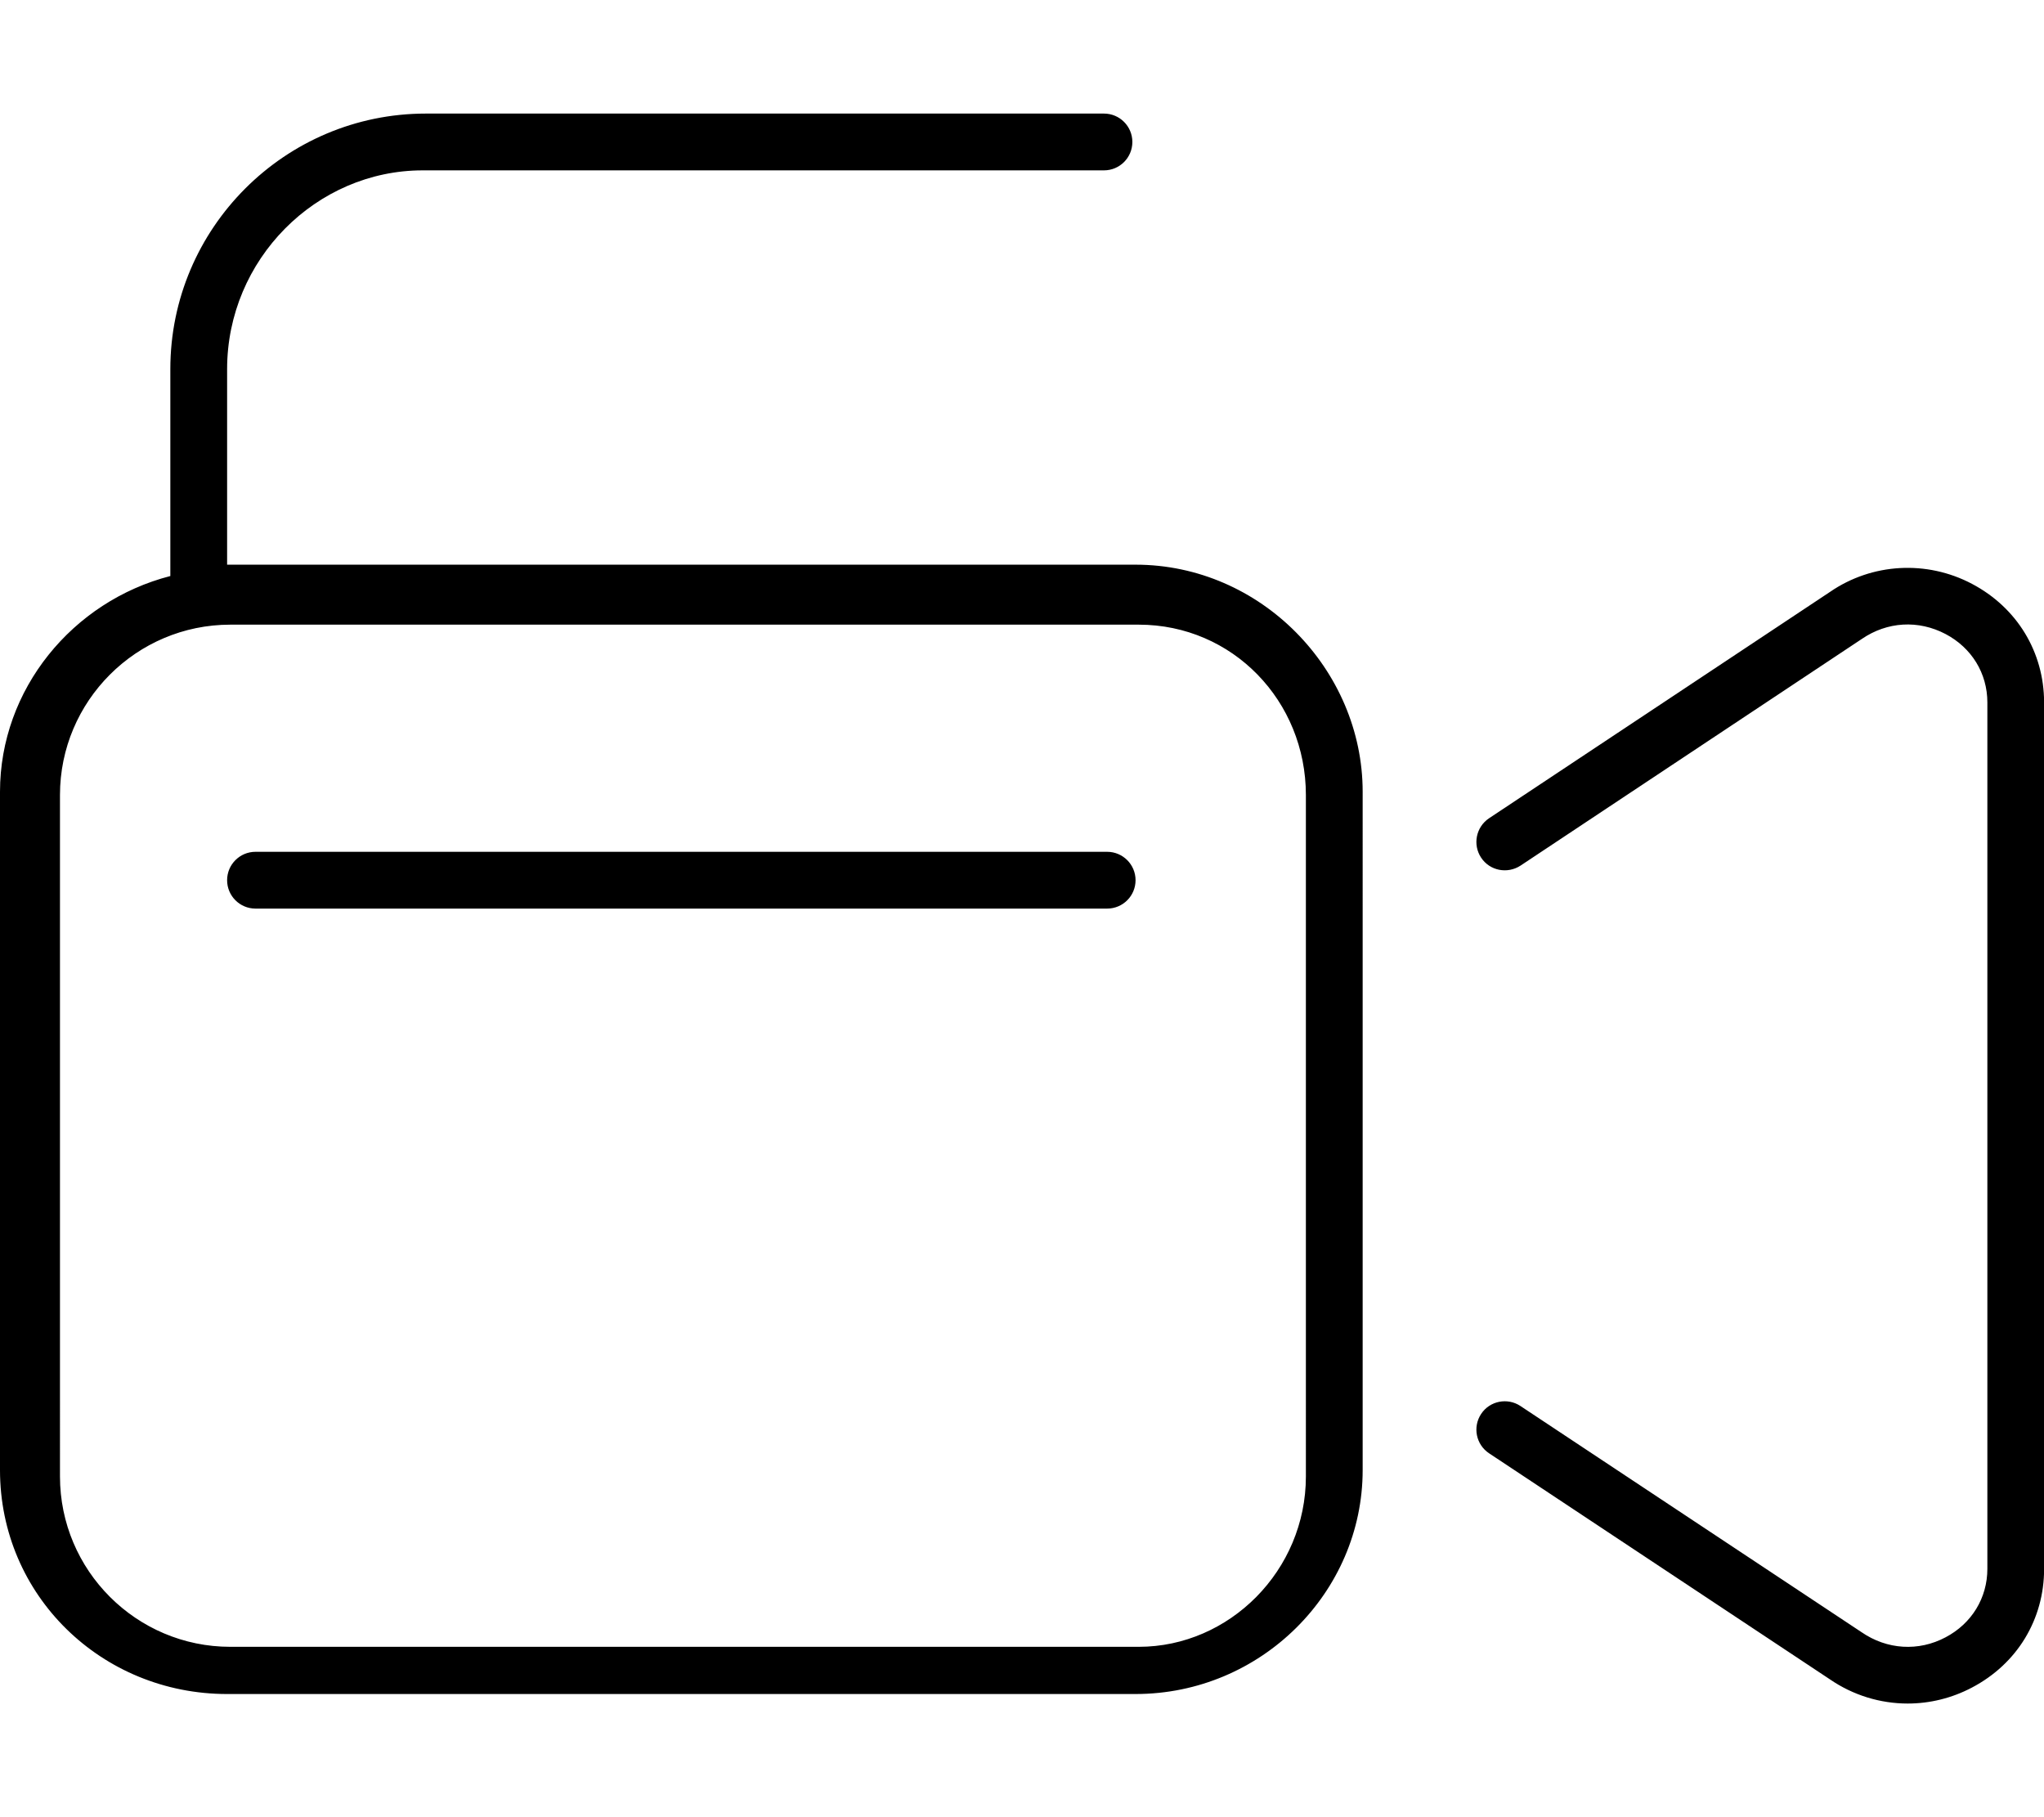 <svg xmlns="http://www.w3.org/2000/svg" viewBox="0 0 576 512"><!--! Font Awesome Pro 6.3.0 by @fontawesome - https://fontawesome.com License - https://fontawesome.com/license (Commercial License) Copyright 2023 Fonticons, Inc. --><path d="M320 159.1L64 159.1L64 104c0-30.88 25.12-56 55.1-56h192c4.422 0 8-3.578 8-8s-3.578-8-8-8H120C80.3 32 48 64.3 48 104L48 162.3C20.44 169.4 0 194.2 0 223.1l-0 191.1c0 35.35 28.65 63.1 64 63.1l256-.002c35.35 0 64-28.65 64-63.1V223.1C384 188.7 355.3 159.1 320 159.1zM368 416c0 26.47-21.53 48-47.1 48h-256c-26.47 0-48-21.53-48-48V224c0-26.47 21.53-48 48-48h256c26.47 0 47.1 21.53 47.1 48V416zM555.7 164.5c-12.75-6.734-28.16-5.859-39.97 2.25l-96.13 63.81c-3.656 2.453-4.656 7.422-2.219 11.09c2.438 3.703 7.406 4.641 11.09 2.25L524.7 180c7.125-4.859 15.88-5.391 23.56-1.359c7.375 3.891 11.78 11.09 11.78 19.28v244.1c0 8.203-4.406 15.42-11.78 19.3c-7.625 4.047-16.5 3.5-23.69-1.453l-96.13-63.73c-3.625-2.406-8.625-1.453-11.06 2.25c-2.438 3.688-1.438 8.641 2.25 11.09l96 63.66c6.594 4.531 14.25 6.844 21.97 6.844c6.188 0 12.41-1.5 18.09-4.5c12.75-6.688 20.34-19.2 20.34-33.45V197.9C576 183.7 568.4 171.2 555.7 164.5zM312 240H72c-4.422 0-8 3.578-8 8S67.58 256 72 256h240c4.422 0 8-3.578 8-8S316.4 240 312 240z"/></svg>